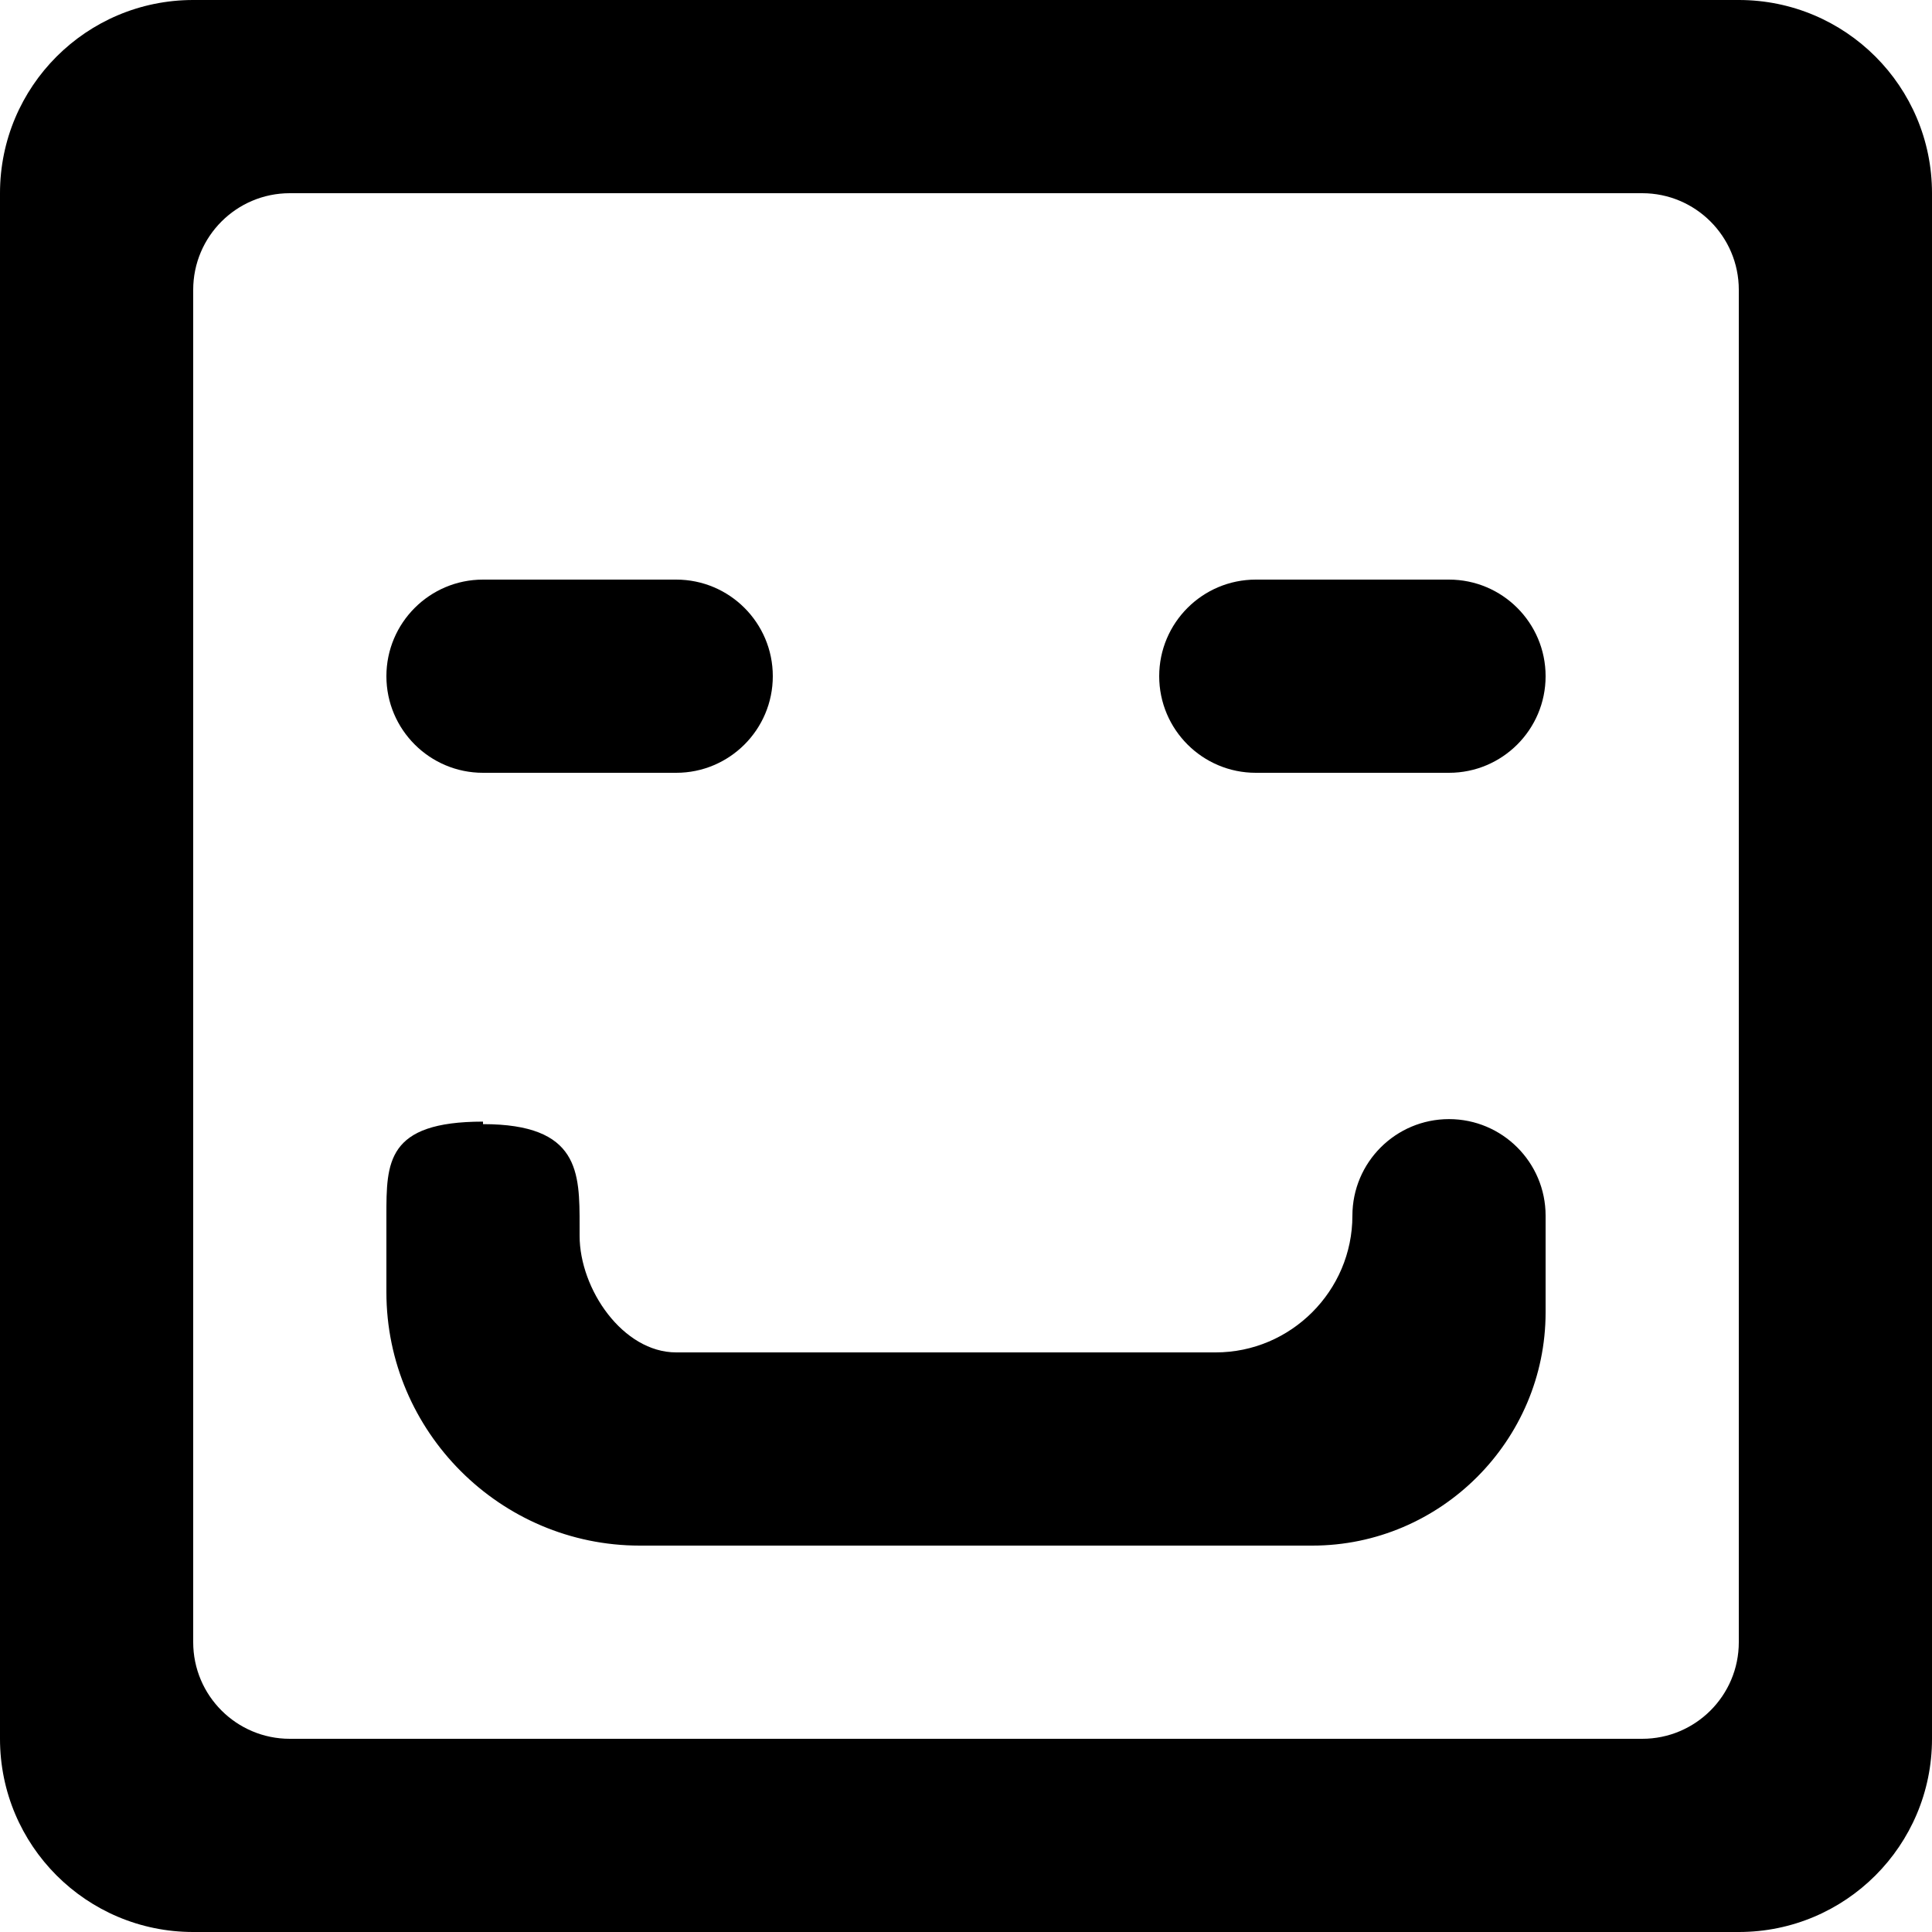 <?xml version="1.0" encoding="UTF-8" standalone="no"?>
<!-- Uploaded to: SVG Repo, www.svgrepo.com, Generator: SVG Repo Mixer Tools -->
<svg width="800px" height="800px" viewBox="0 0 20 20" version="1.1" xmlns="http://www.w3.org/2000/svg" xmlns:xlink="http://www.w3.org/1999/xlink">
    
    <title>emoji_happy_square_round [#441]</title>
    <desc>Created with Sketch.</desc>
    <defs>

</defs>
    <g id="Page-1" stroke="none" stroke-width="1" fill="none" fill-rule="evenodd">
        <g id="Dribbble-Light-Preview" transform="translate(-340, -6199)" fill="#000000">
            <g id="icons" transform="translate(56, 160)">
                <path d="M300,6046 C300,6046.552 299.552,6047 299,6047 L297,6047 C296.448,6047 296,6046.552 296,6046 C296,6045.448 296.448,6045 297,6045 L299,6045 C299.552,6045 300,6045.448 300,6046 L300,6046 Z M292,6046 C292,6046.552 291.552,6047 291,6047 L289,6047 C288.448,6047 288,6046.552 288,6046 C288,6045.448 288.448,6045 289,6045 L291,6045 C291.552,6045 292,6045.448 292,6046 L292,6046 Z M300,6051.585 L300,6052.585 C300,6053.913 298.913,6055 297.585,6055 L290.623,6055 C289.18,6055 288,6053.82 288,6052.377 L288,6051.585 C288,6051.033 288,6050.611 289,6050.611 L289,6050.637 C290,6050.637 290,6051.136 290,6051.689 L290,6051.792 C290,6052.345 290.448,6053 291,6053 L296.585,6053 C297.363,6053 298,6052.363 298,6051.585 C298,6051.033 298.448,6050.585 299,6050.585 C299.552,6050.585 300,6051.033 300,6051.585 L300,6051.585 Z M302,6056 C302,6056.552 301.552,6057 301,6057 L287,6057 C286.448,6057 286,6056.552 286,6056 L286,6042 C286,6041.448 286.448,6041 287,6041 L301,6041 C301.552,6041 302,6041.448 302,6042 L302,6056 Z M304,6041 C304,6039.895 303.105,6039 302,6039 L286,6039 C284.895,6039 284,6039.895 284,6041 L284,6057 C284,6058.105 284.895,6059 286,6059 L302,6059 C303.105,6059 304,6058.105 304,6057 L304,6041 Z" id="emoji_happy_square_round-[#441]">

</path>
            </g>
        </g>
    </g>
</svg>
